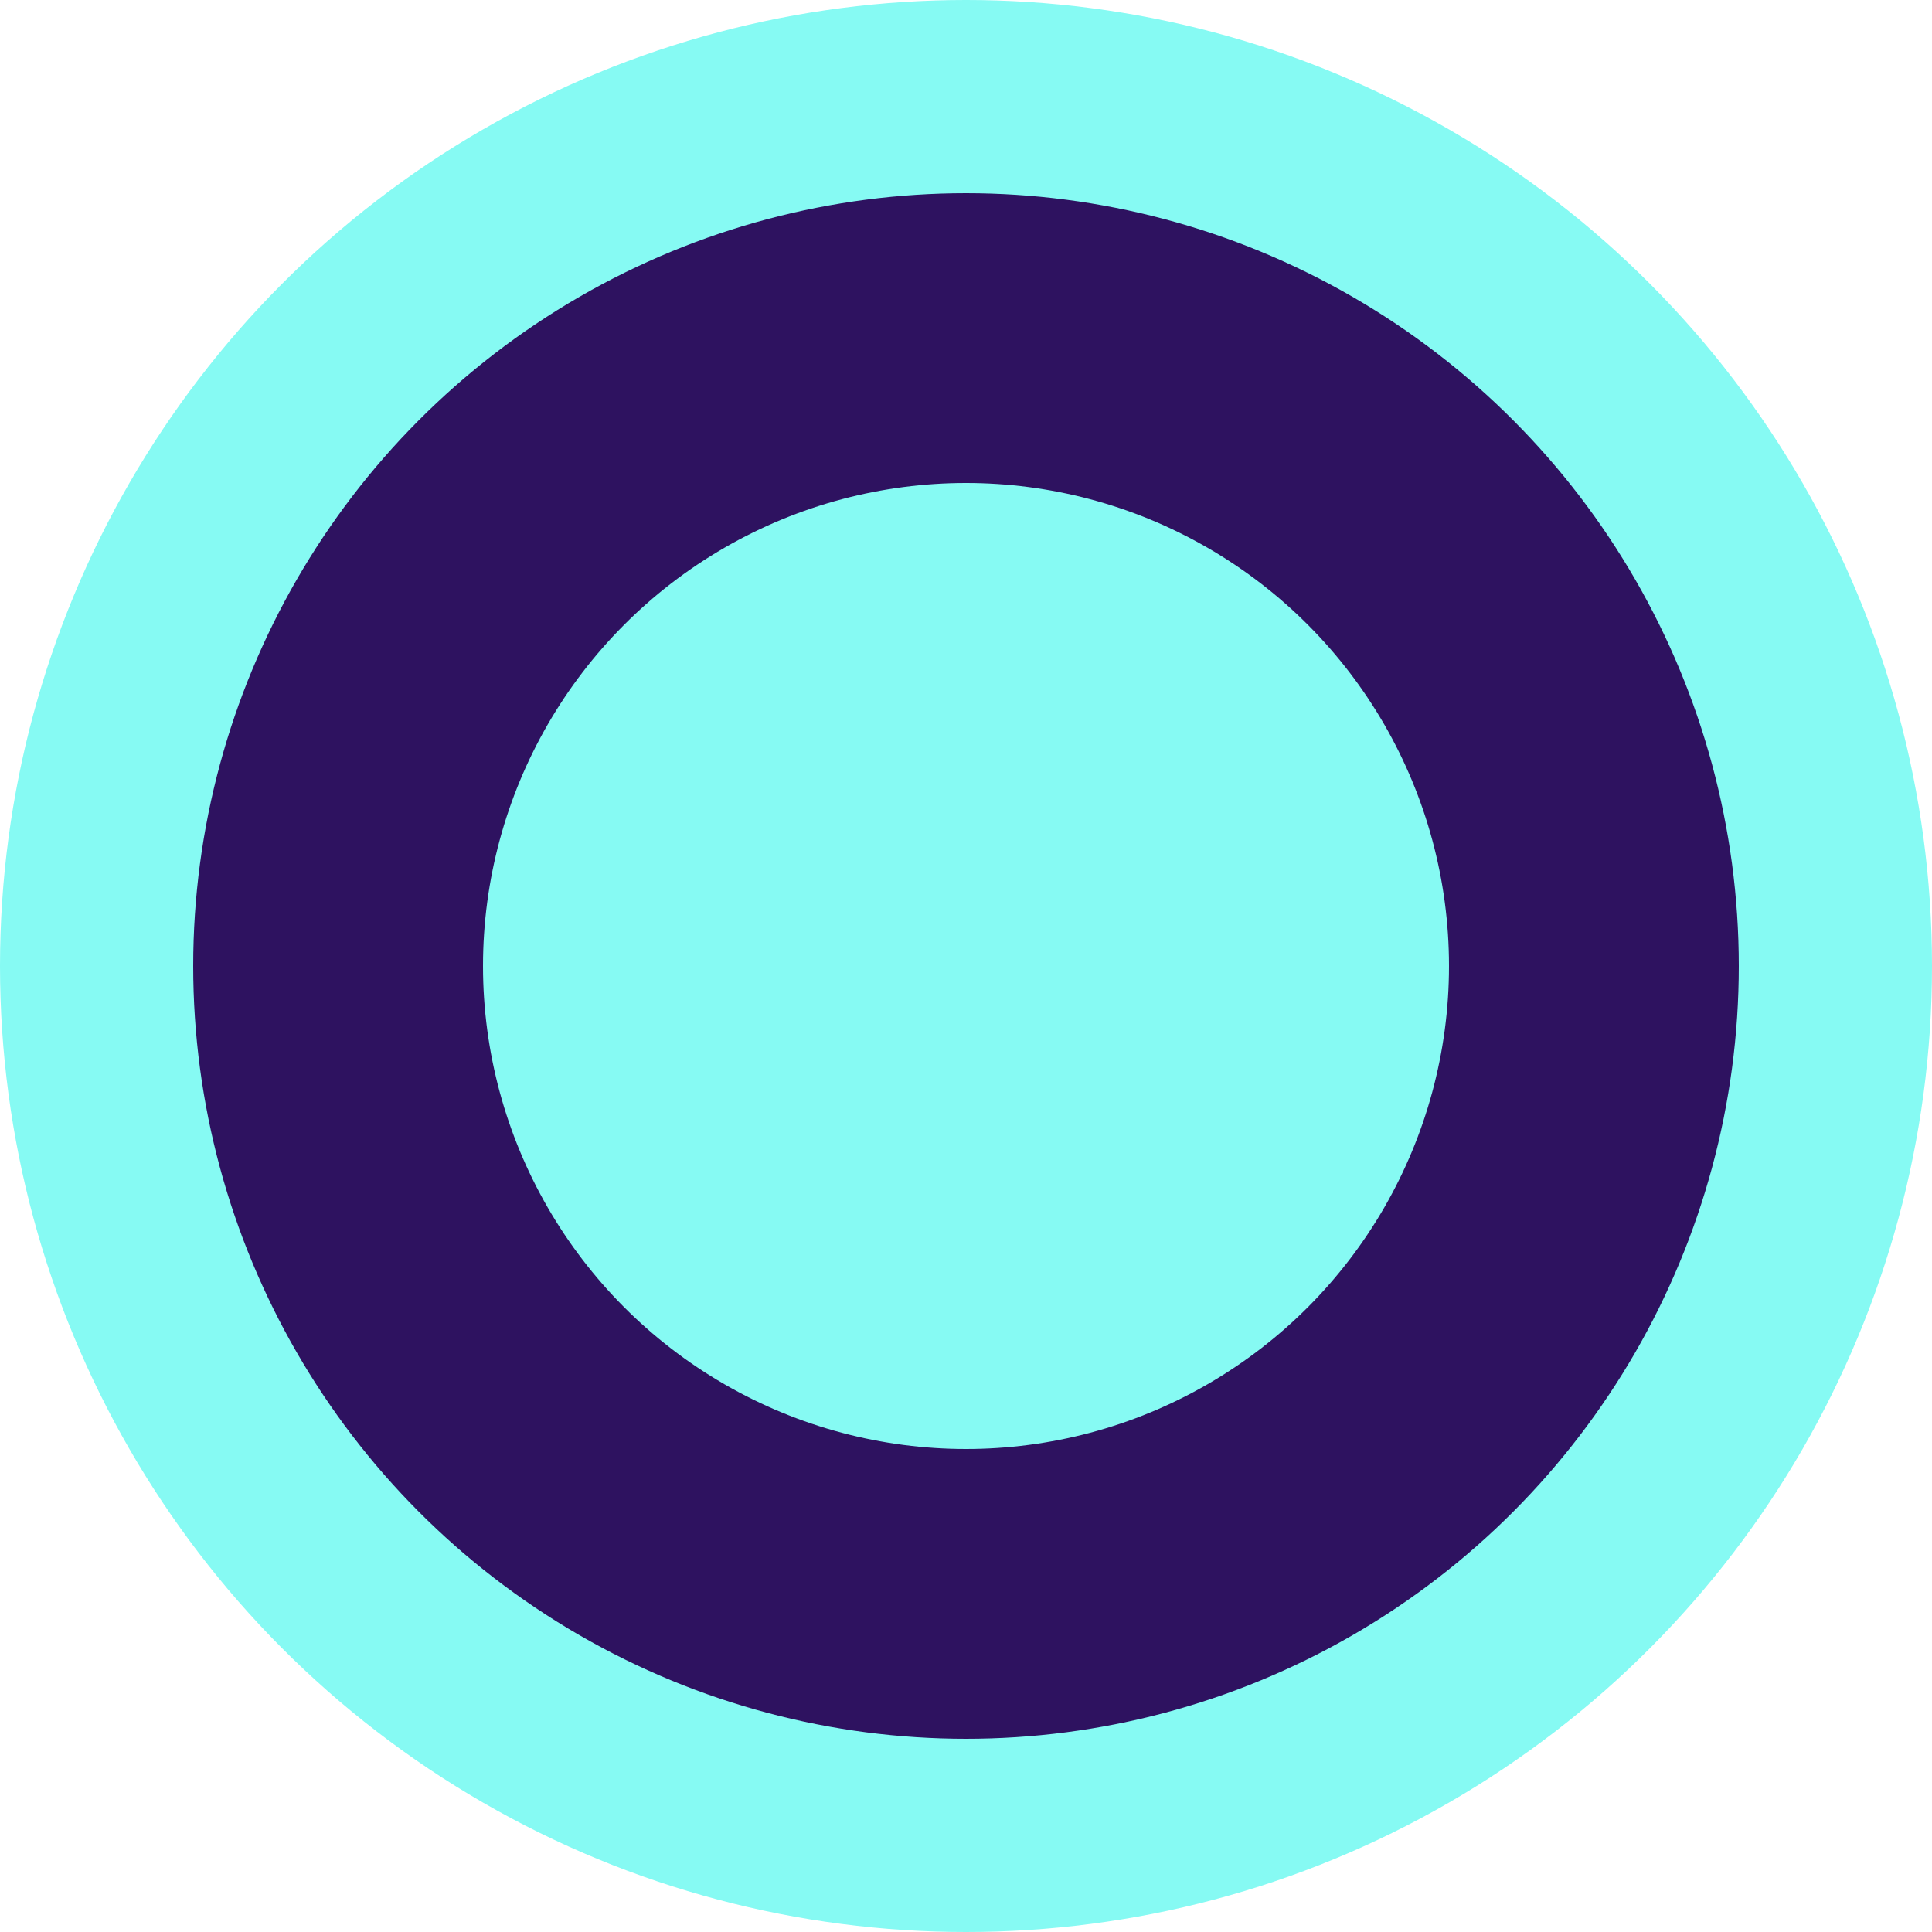 <svg height="20" width="20" xmlns="http://www.w3.org/2000/svg">
  <circle cx="10" cy="10" r="10" fill="#86FAF3" />
  <circle cx="10" cy="10" r="8" fill="#2e1260" />
  <circle cx="10" cy="10" r="5" fill="#86FAF3" />
</svg>
